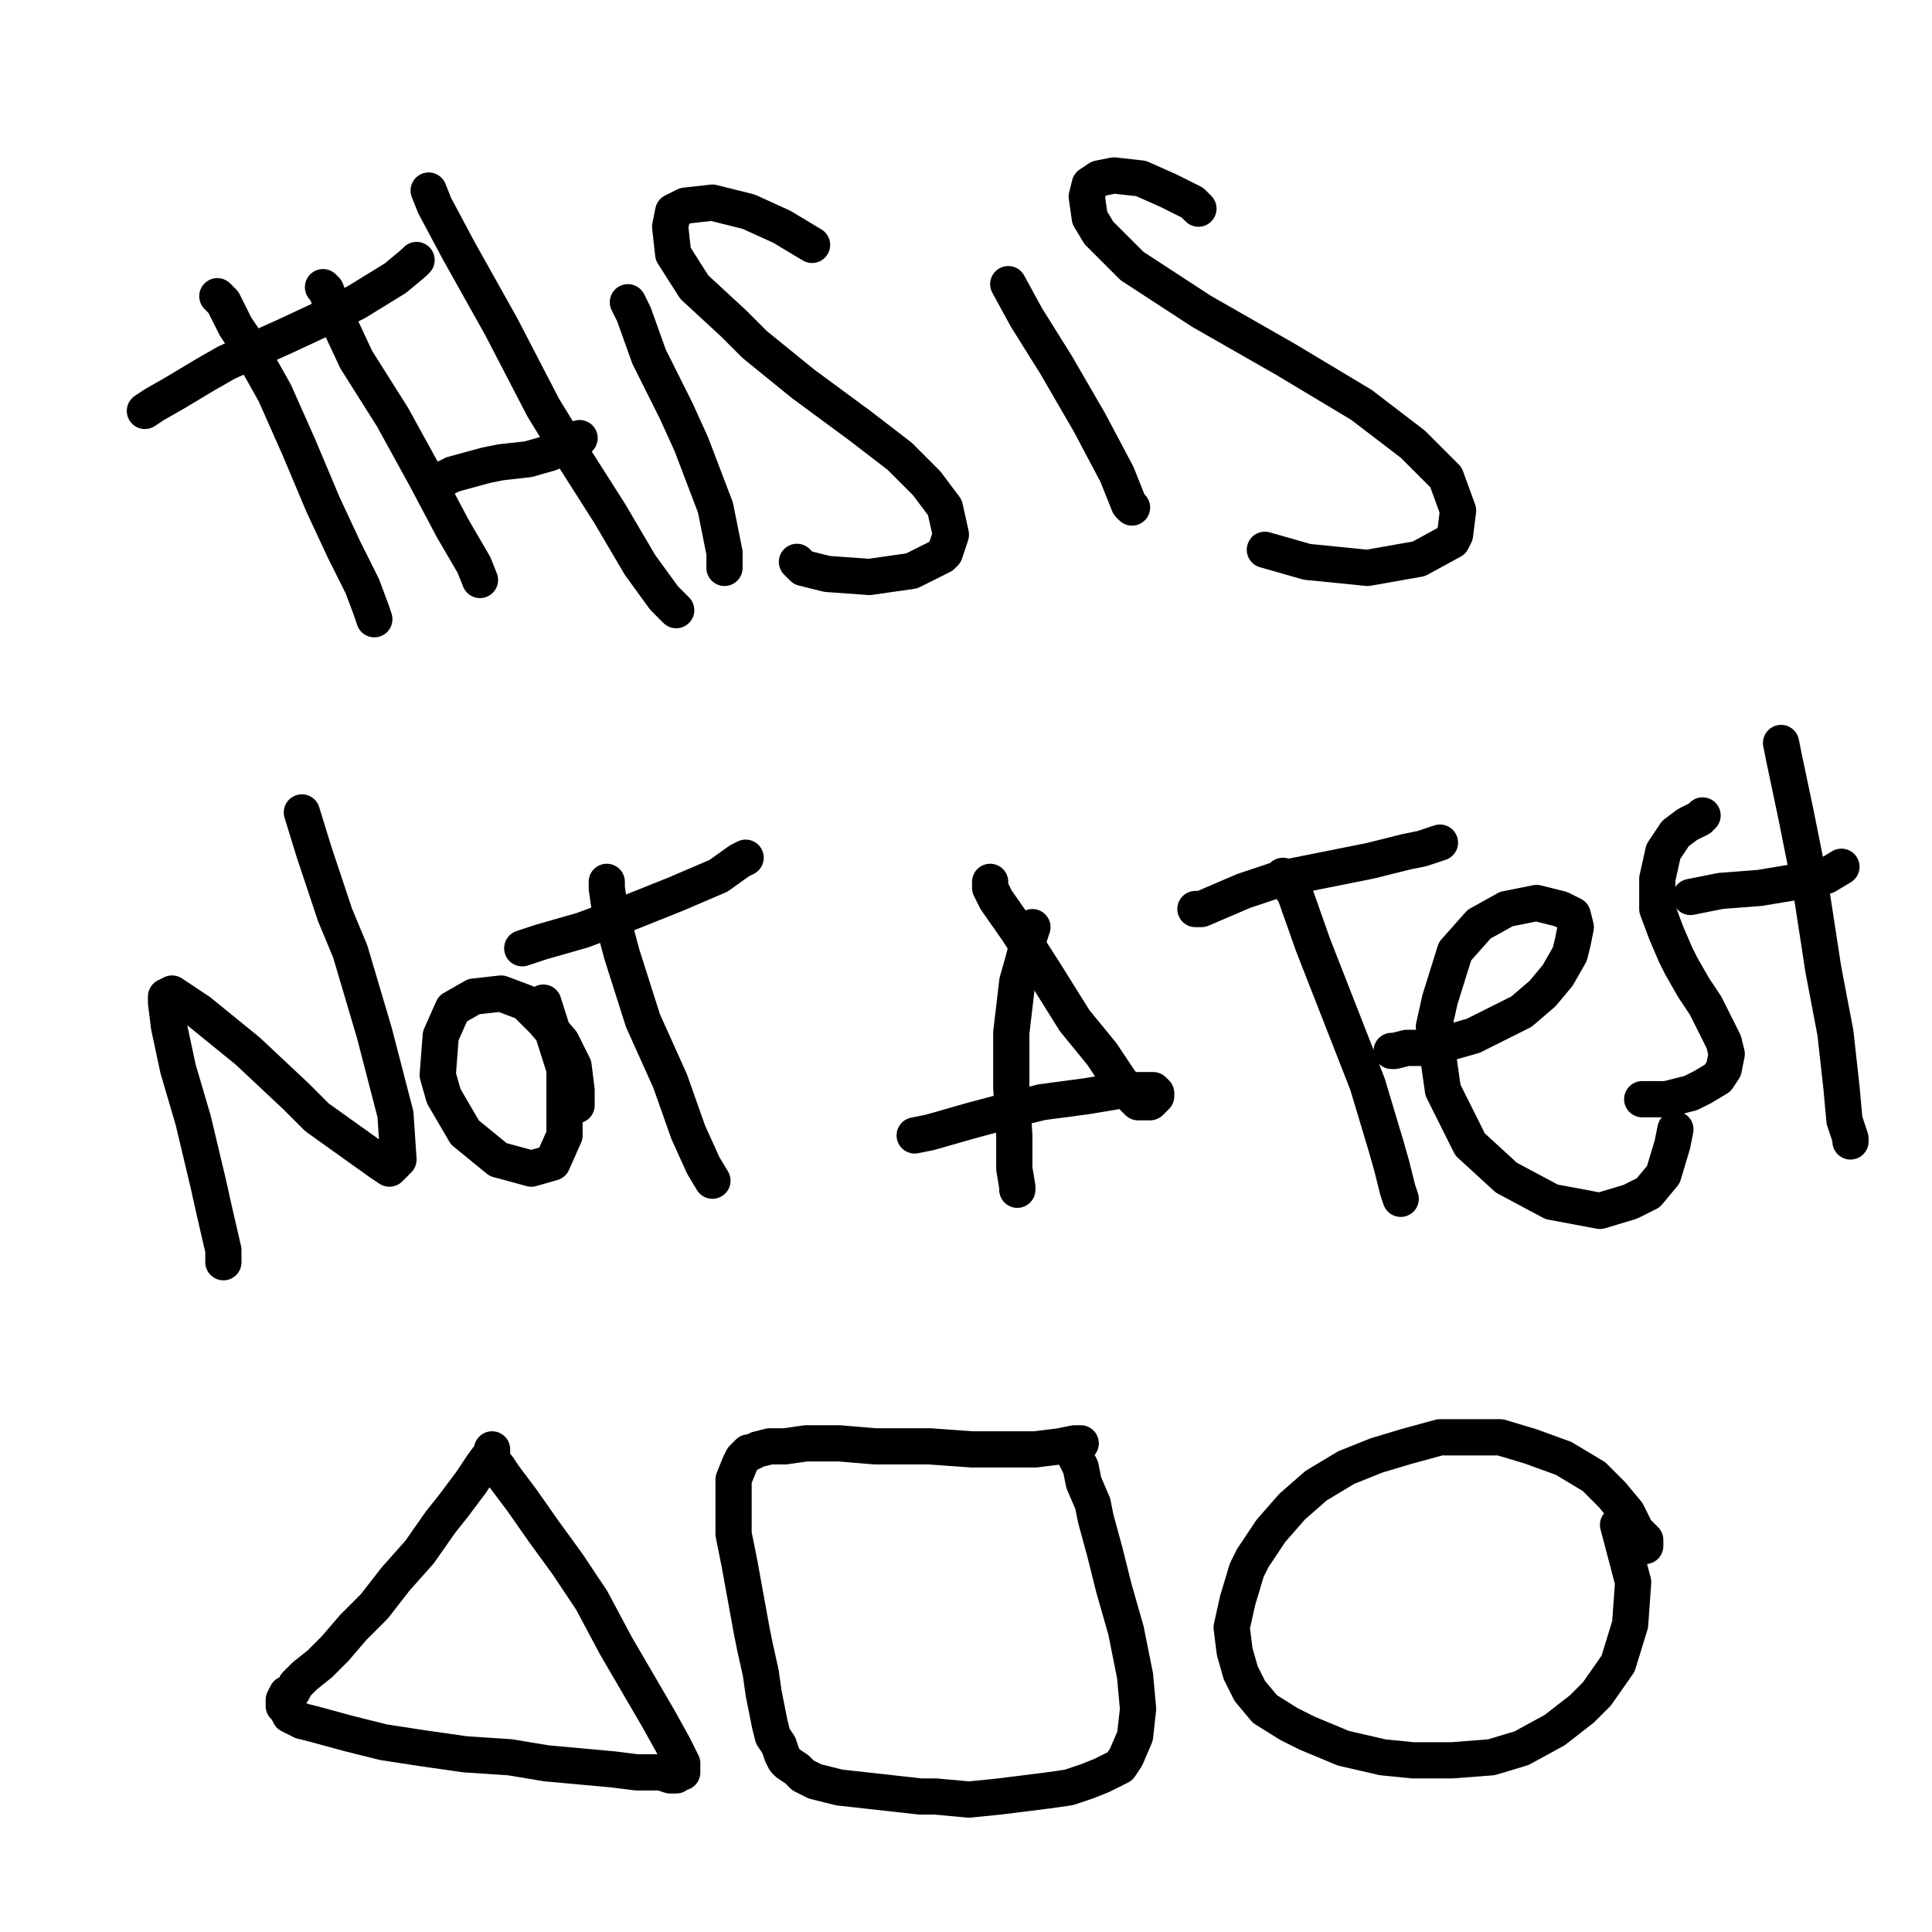 <?xml version="1.0" standalone="yes"?><svg width="640px" height="640px" xmlns="http://www.w3.org/2000/svg" version="1.1"><polyline points="72,98.125 72,98.125 74,100.125 78,108.125 82,114.125 91,130.125 99,148.125 107,167.125 114,182.125 120,194.125 123,202.125 124,205.125 " fill="none" stroke="#000000" stroke-width="12px" stroke-linecap="round" stroke-linejoin="round" /><polyline points="138,86.125 138,86.125 138,86.125 137,87.125 131,92.125 118,100.125 110,104.125 95,111.125 75,120.125 68,124.125 58,130.125 51,134.125 48,136.125 " fill="none" stroke="#000000" stroke-width="12px" stroke-linecap="round" stroke-linejoin="round" /><polyline points="107,95.125 107,95.125 108,96.125 111,104.125 118,119.125 130,138.125 141,158.125 150,175.125 157,187.125 159,192.125 " fill="none" stroke="#000000" stroke-width="12px" stroke-linecap="round" stroke-linejoin="round" /><polyline points="143,161.125 144,160.125 150,157.125 161,154.125 166,153.125 175,152.125 182,150.125 187,148.125 192,145.125 " fill="none" stroke="#000000" stroke-width="12px" stroke-linecap="round" stroke-linejoin="round" /><polyline points="142,63.125 144,68.125 152,83.125 166,108.125 180,135.125 188,148.125 202,170.125 212,187.125 220,198.125 223,201.125 224,202.125 " fill="none" stroke="#000000" stroke-width="12px" stroke-linecap="round" stroke-linejoin="round" /><polyline points="240,188.125 240,183.125 237,168.125 229,147.125 224,136.125 215,118.125 210,104.125 208,100.125 " fill="none" stroke="#000000" stroke-width="12px" stroke-linecap="round" stroke-linejoin="round" /><polyline points="269,81.125 264,78.125 259,75.125 248,70.125 236,67.125 227,68.125 223,70.125 222,75.125 223,84.125 230,95.125 243,107.125 250,114.125 266,127.125 285,141.125 298,151.125 307,160.125 313,168.125 315,177.125 313,183.125 312,184.125 302,189.125 288,191.125 274,190.125 266,188.125 264,186.125 " fill="none" stroke="#000000" stroke-width="12px" stroke-linecap="round" stroke-linejoin="round" /><polyline points="375,168.125 374,167.125 370,157.125 361,140.125 350,121.125 340,105.125 334,94.125 " fill="none" stroke="#000000" stroke-width="12px" stroke-linecap="round" stroke-linejoin="round" /><polyline points="397,69.125 395,67.125 387,63.125 378,59.125 369,58.125 364,59.125 361,61.125 360,65.125 361,72.125 364,77.125 375,88.125 398,103.125 426,119.125 451,134.125 468,147.125 479,158.125 483,169.125 482,177.125 481,179.125 470,185.125 453,188.125 433,186.125 419,182.125 " fill="none" stroke="#000000" stroke-width="12px" stroke-linecap="round" stroke-linejoin="round" /><polyline points="74,418.125 74,418.125 74,414.125 71,401.125 69,392.125 64,371.125 59,354.125 56,340.125 55,332.125 55,330.125 57,329.125 66,335.125 82,348.125 98,363.125 105,370.125 119,380.125 126,385.125 129,387.125 132,384.125 131,369.125 124,342.125 116,315.125 111,303.125 104,282.125 100,269.125 " fill="none" stroke="#000000" stroke-width="12px" stroke-linecap="round" stroke-linejoin="round" /><polyline points="191,366.125 191,366.125 191,364.125 191,361.125 190,353.125 186,345.125 180,338.125 174,332.125 166,329.125 157,330.125 150,334.125 146,343.125 145,356.125 147,363.125 154,375.125 165,384.125 176,387.125 183,385.125 187,376.125 187,354.125 180,332.125 " fill="none" stroke="#000000" stroke-width="12px" stroke-linecap="round" stroke-linejoin="round" /><polyline points="201,292.125 201,292.125 201,294.125 202,301.125 206,316.125 213,338.125 222,358.125 228,375.125 233,386.125 236,391.125 236,391.125 " fill="none" stroke="#000000" stroke-width="12px" stroke-linecap="round" stroke-linejoin="round" /><polyline points="247,284.125 245,285.125 238,290.125 224,296.125 209,302.125 193,308.125 179,312.125 173,314.125 " fill="none" stroke="#000000" stroke-width="12px" stroke-linecap="round" stroke-linejoin="round" /><polyline points="342,307.125 342,307.125 341,310.125 339,318.125 337,325.125 335,342.125 335,360.125 336,376.125 336,387.125 337,393.125 337,394.125 " fill="none" stroke="#000000" stroke-width="12px" stroke-linecap="round" stroke-linejoin="round" /><polyline points="328,292.125 328,292.125 328,294.125 330,298.125 337,308.125 346,322.125 356,338.125 365,349.125 371,358.125 375,363.125 377,365.125 380,365.125 381,365.125 382,364.125 383,363.125 383,362.125 382,361.125 379,361.125 372,361.125 360,363.125 345,365.125 337,367.125 322,371.125 308,375.125 303,376.125 " fill="none" stroke="#000000" stroke-width="12px" stroke-linecap="round" stroke-linejoin="round" /><polyline points="425,290.125 429,296.125 435,313.125 444,336.125 453,359.125 459,379.125 461,386.125 463,394.125 464,397.125 464,397.125 " fill="none" stroke="#000000" stroke-width="12px" stroke-linecap="round" stroke-linejoin="round" /><polyline points="477,279.125 477,279.125 471,281.125 466,282.125 454,285.125 439,288.125 424,291.125 412,295.125 398,301.125 396,301.125 " fill="none" stroke="#000000" stroke-width="12px" stroke-linecap="round" stroke-linejoin="round" /><polyline points="461,348.125 461,348.125 462,348.125 466,347.125 472,347.125 475,347.125 481,345.125 488,343.125 496,339.125 504,335.125 511,329.125 516,323.125 520,316.125 521,312.125 522,307.125 521,303.125 517,301.125 509,299.125 499,301.125 490,306.125 482,315.125 477,331.125 475,340.125 478,361.125 487,379.125 499,390.125 514,398.125 530,401.125 540,398.125 546,395.125 551,389.125 554,379.125 555,374.125 " fill="none" stroke="#000000" stroke-width="12px" stroke-linecap="round" stroke-linejoin="round" /><polyline points="564,270.125 564,270.125 563,271.125 559,273.125 555,276.125 551,282.125 549,291.125 549,301.125 552,309.125 555,316.125 557,320.125 561,327.125 565,333.125 568,339.125 571,345.125 572,349.125 571,354.125 569,357.125 564,360.125 560,362.125 552,364.125 546,364.125 544,364.125 " fill="none" stroke="#000000" stroke-width="12px" stroke-linecap="round" stroke-linejoin="round" /><polyline points="590,246.125 591,251.125 595,270.125 600,295.125 604,321.125 608,342.125 610,360.125 611,371.125 613,377.125 613,378.125 " fill="none" stroke="#000000" stroke-width="12px" stroke-linecap="round" stroke-linejoin="round" /><polyline points="610,287.125 610,287.125 605,290.125 595,292.125 583,294.125 570,295.125 560,297.125 " fill="none" stroke="#000000" stroke-width="12px" stroke-linecap="round" stroke-linejoin="round" /><polyline points="163,480.125 163,480.125 163,481.125 160,485.125 156,491.125 150,499.125 146,504.125 139,514.125 131,523.125 124,532.125 117,539.125 111,546.125 106,551.125 101,555.125 98,558.125 97,560.125 95,561.125 94,563.125 94,565.125 95,566.125 96,568.125 100,570.125 104,571.125 115,574.125 127,577.125 140,579.125 154,581.125 169,582.125 181,584.125 192,585.125 203,586.125 211,587.125 215,587.125 219,587.125 222,588.125 224,588.125 225,587.125 226,587.125 226,586.125 226,584.125 223,578.125 218,569.125 211,557.125 204,545.125 196,530.125 188,518.125 180,507.125 173,497.125 170,493.125 167,489.125 165,486.125 164,485.125 " fill="none" stroke="#000000" stroke-width="12px" stroke-linecap="round" stroke-linejoin="round" /><polyline points="358,478.125 358,478.125 356,478.125 351,479.125 343,480.125 334,480.125 322,480.125 308,479.125 302,479.125 290,479.125 278,478.125 267,478.125 260,479.125 255,479.125 251,480.125 249,481.125 248,481.125 246,483.125 245,485.125 243,490.125 243,498.125 243,508.125 245,518.125 247,529.125 249,540.125 250,545.125 252,554.125 253,561.125 254,566.125 255,571.125 256,575.125 258,578.125 259,581.125 260,583.125 261,584.125 264,586.125 266,588.125 270,590.125 278,592.125 287,593.125 296,594.125 305,595.125 310,595.125 321,596.125 331,595.125 339,594.125 347,593.125 354,592.125 360,590.125 365,588.125 369,586.125 371,585.125 373,582.125 376,575.125 377,566.125 376,555.125 373,540.125 369,526.125 366,514.125 363,503.125 362,498.125 359,491.125 358,486.125 356,482.125 356,482.125 " fill="none" stroke="#000000" stroke-width="12px" stroke-linecap="round" stroke-linejoin="round" /><polyline points="545,512.125 545,512.125 545,510.125 542,507.125 539,501.125 534,495.125 528,489.125 518,483.125 507,479.125 497,476.125 491,476.125 477,476.125 466,479.125 456,482.125 446,486.125 436,492.125 428,499.125 421,507.125 415,516.125 413,520.125 410,530.125 408,539.125 409,547.125 411,554.125 414,560.125 419,566.125 427,571.125 433,574.125 445,579.125 458,582.125 468,583.125 481,583.125 494,582.125 504,579.125 515,573.125 524,566.125 529,561.125 536,551.125 540,538.125 541,524.125 536,505.125 " fill="none" stroke="#000000" stroke-width="12px" stroke-linecap="round" stroke-linejoin="round" /></svg>